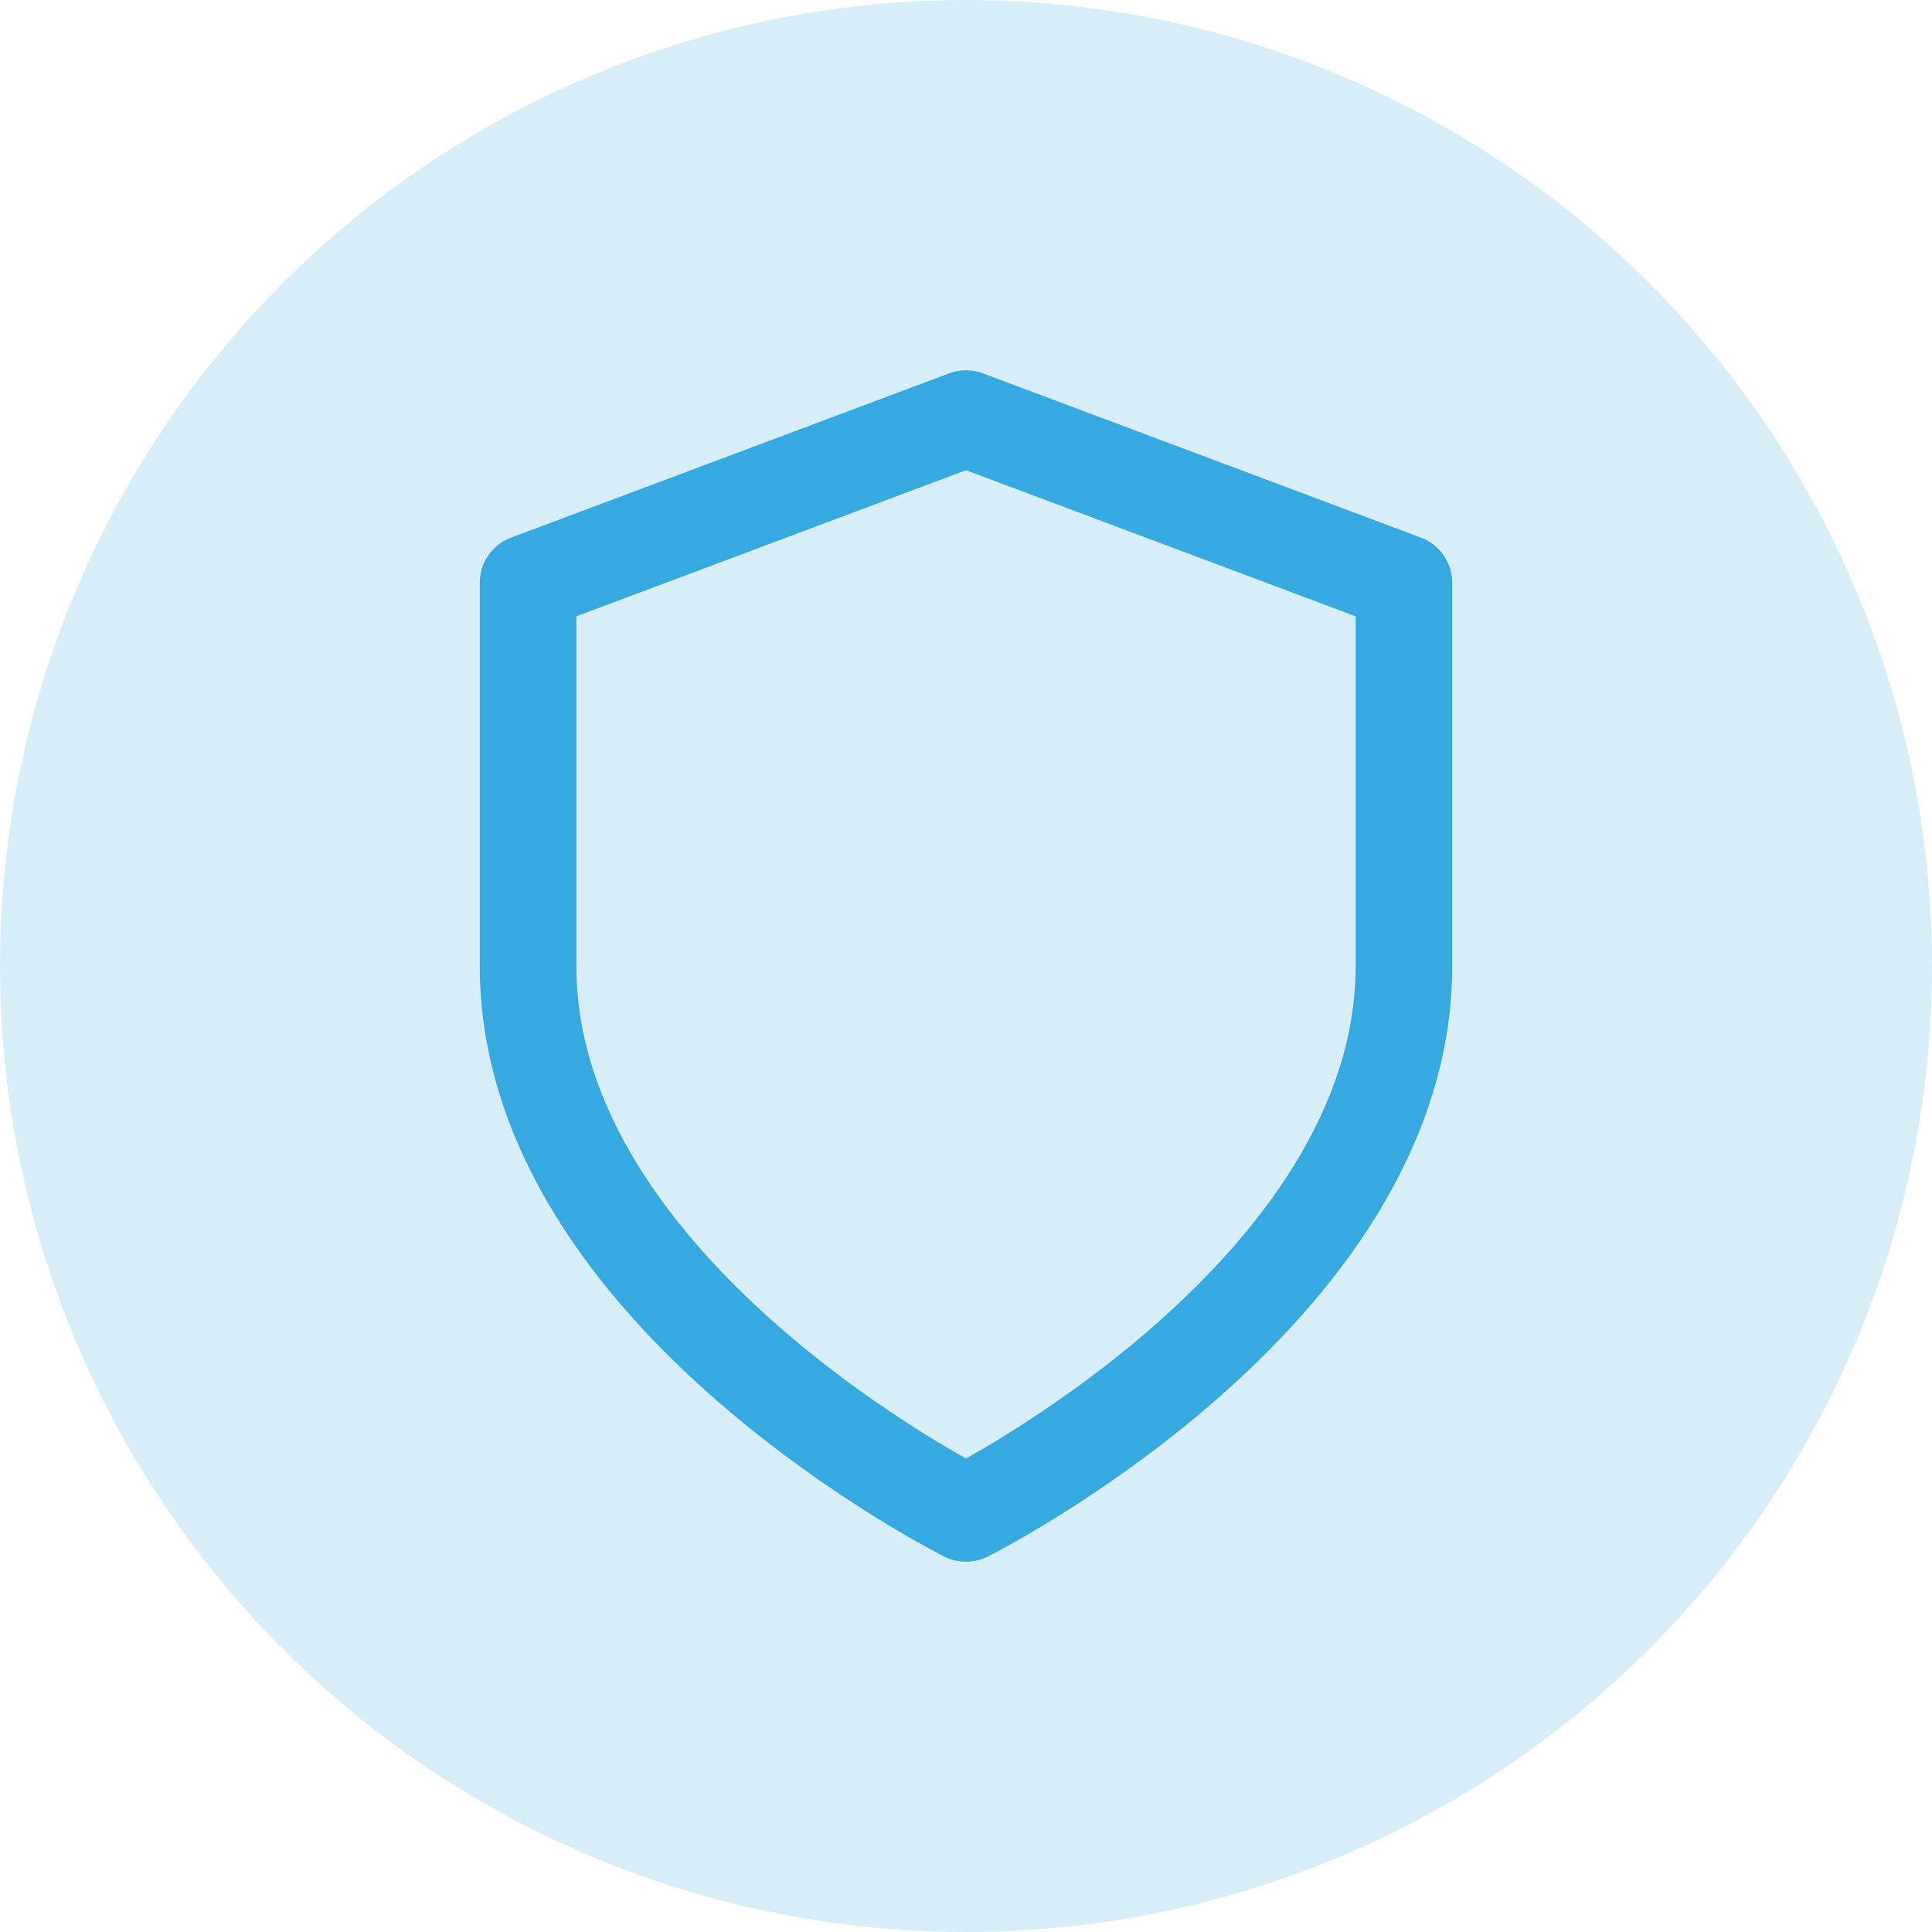 <svg width="30" height="30" viewBox="0 0 30 30" fill="none" xmlns="http://www.w3.org/2000/svg">
<circle cx="15" cy="15" r="15" fill="#D7EEF9"/>
<path d="M15 23.5C15 23.5 21.8 20.1 21.8 15V9.05L15 6.5L8.2 9.05V15C8.2 20.1 15 23.5 15 23.5Z" stroke="#36A9E1" stroke-width="1.5" stroke-linecap="round" stroke-linejoin="round"/>
</svg>
